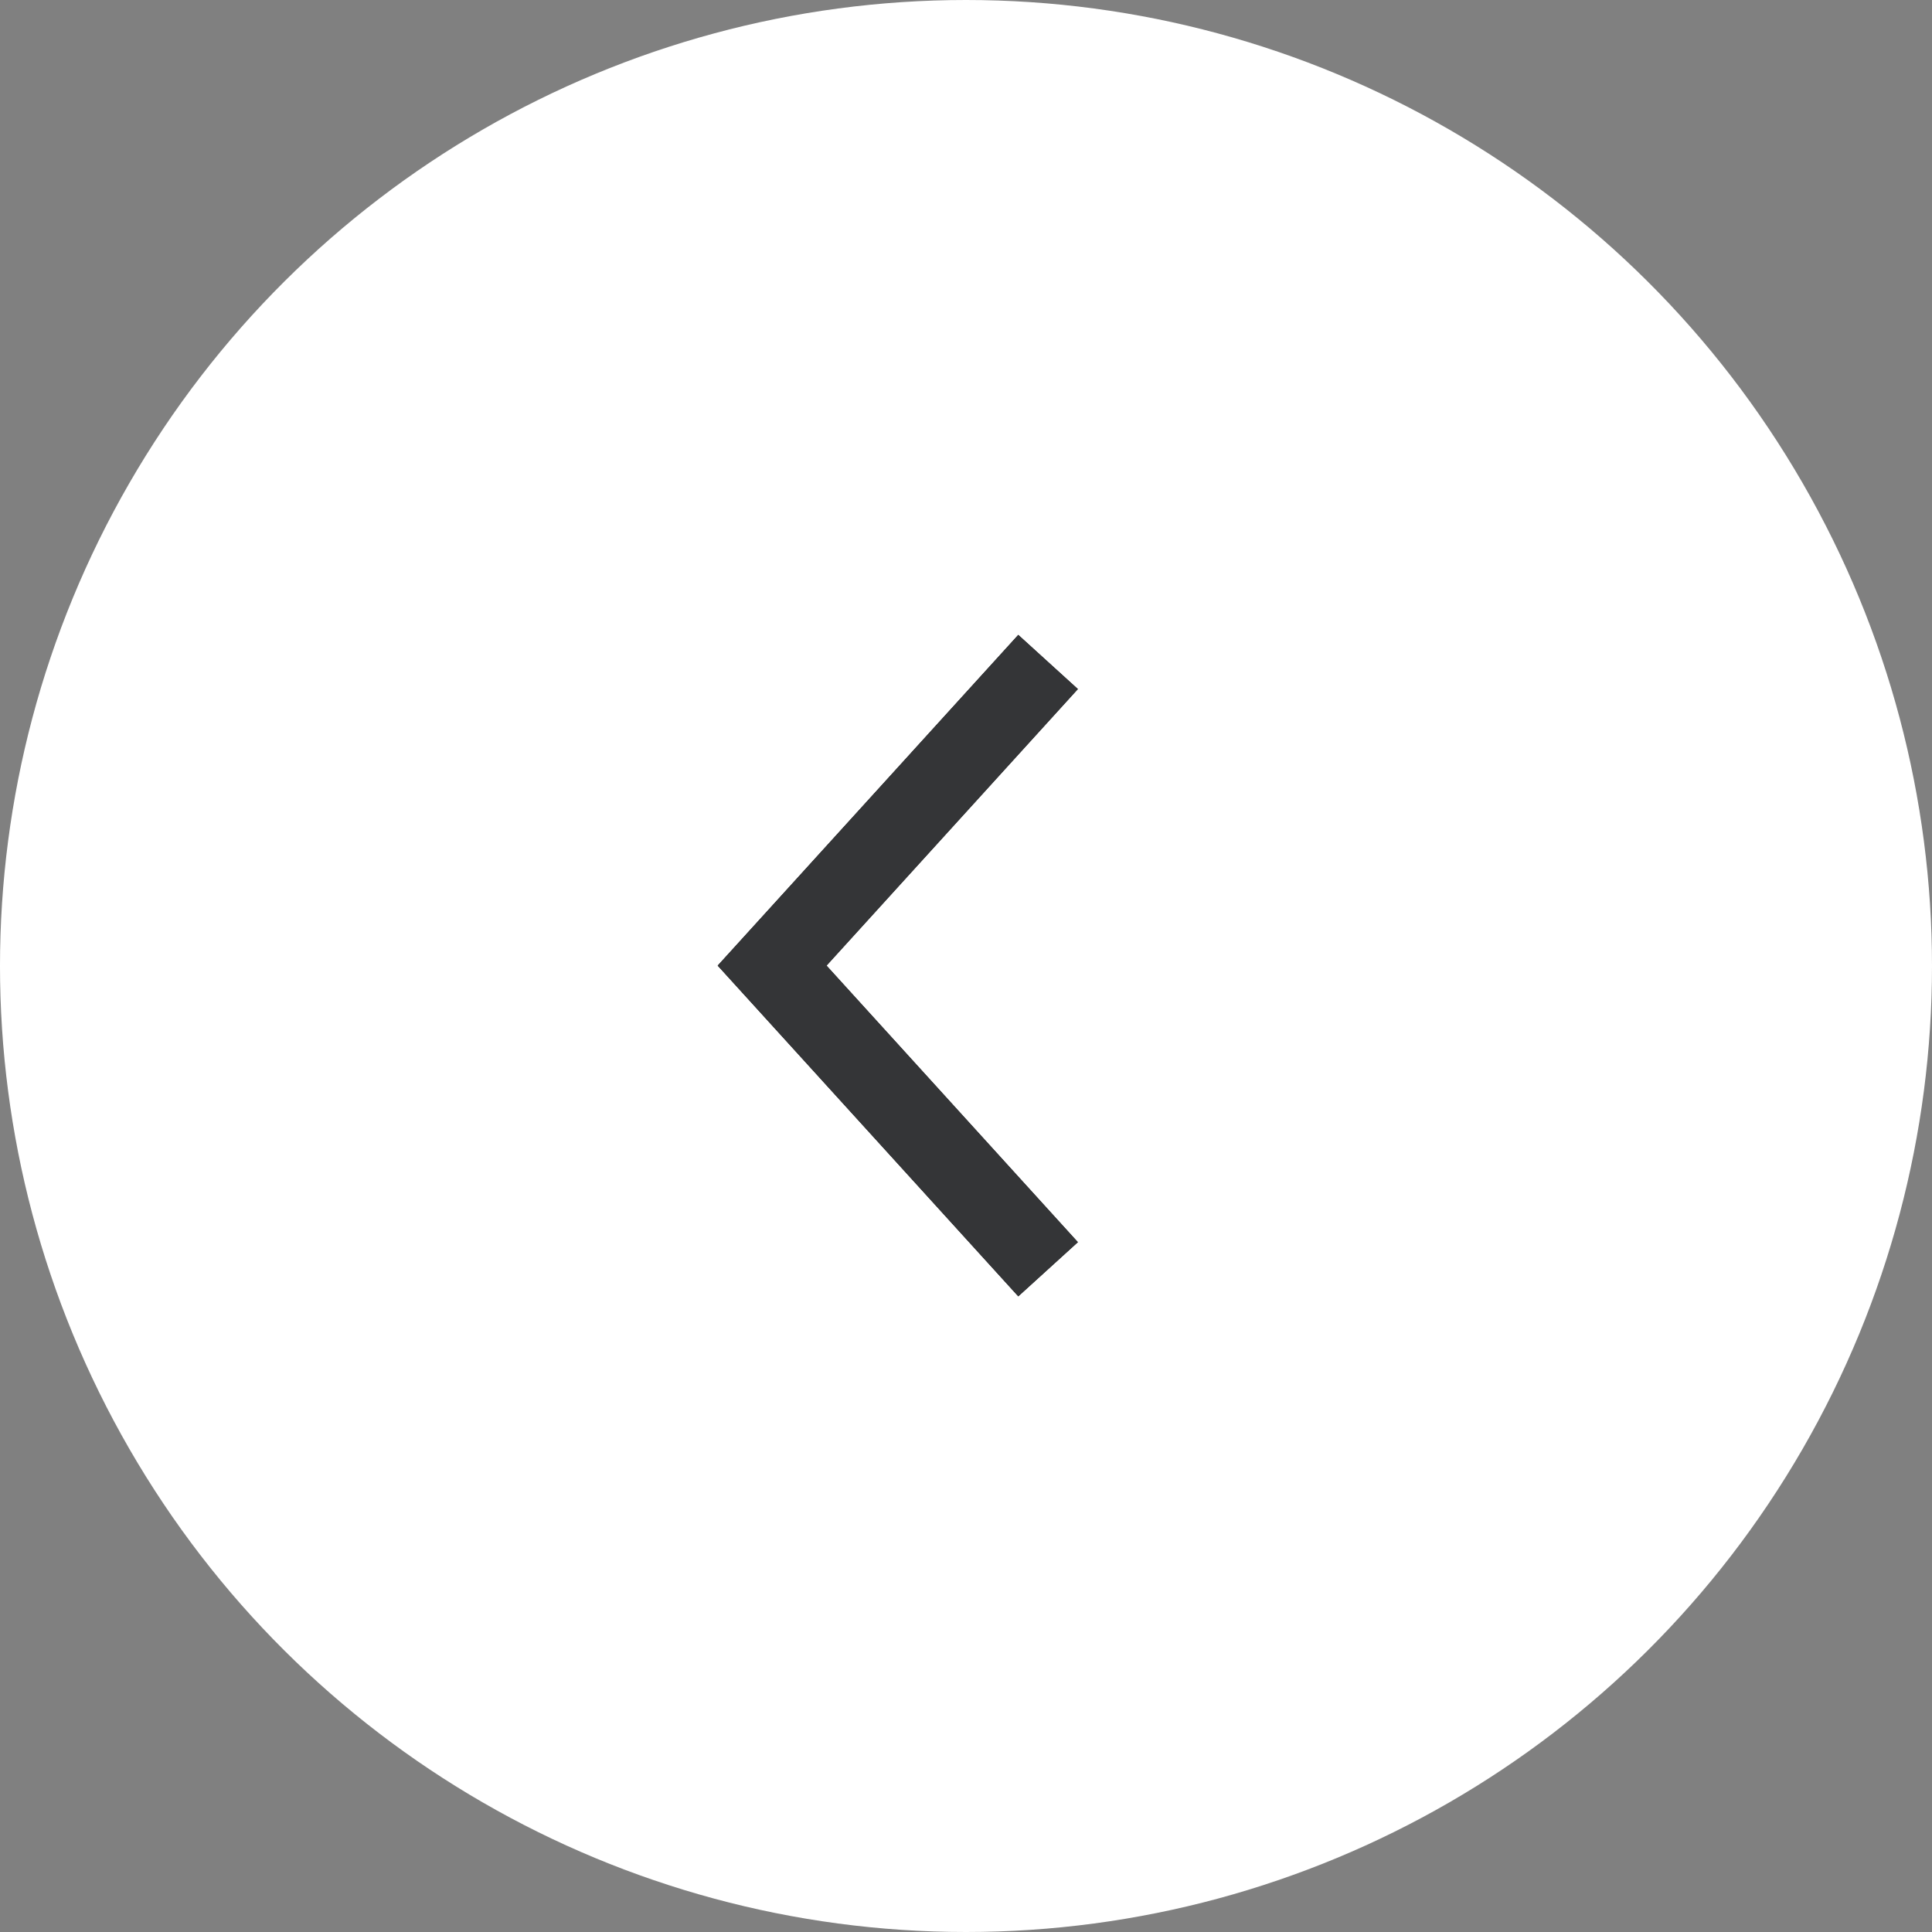 <?xml version="1.0" encoding="UTF-8"?> <svg xmlns="http://www.w3.org/2000/svg" width="25" height="25" viewBox="0 0 25 25" fill="none"><rect x="0" y="0" width="25" height="25" fill="#808080" stroke="none"/><circle cx="12.5" cy="12.5" r="12.5" transform="matrix(0 1 1 0 0 0)" fill="white"></circle><path d="M13.562 8.566L9.991 12.495L13.562 16.424" stroke="black" stroke-width="1.042"></path><path d="M13.562 8.566L9.991 12.495L13.562 16.424" stroke="#343537" stroke-width="1.042"></path></svg> 